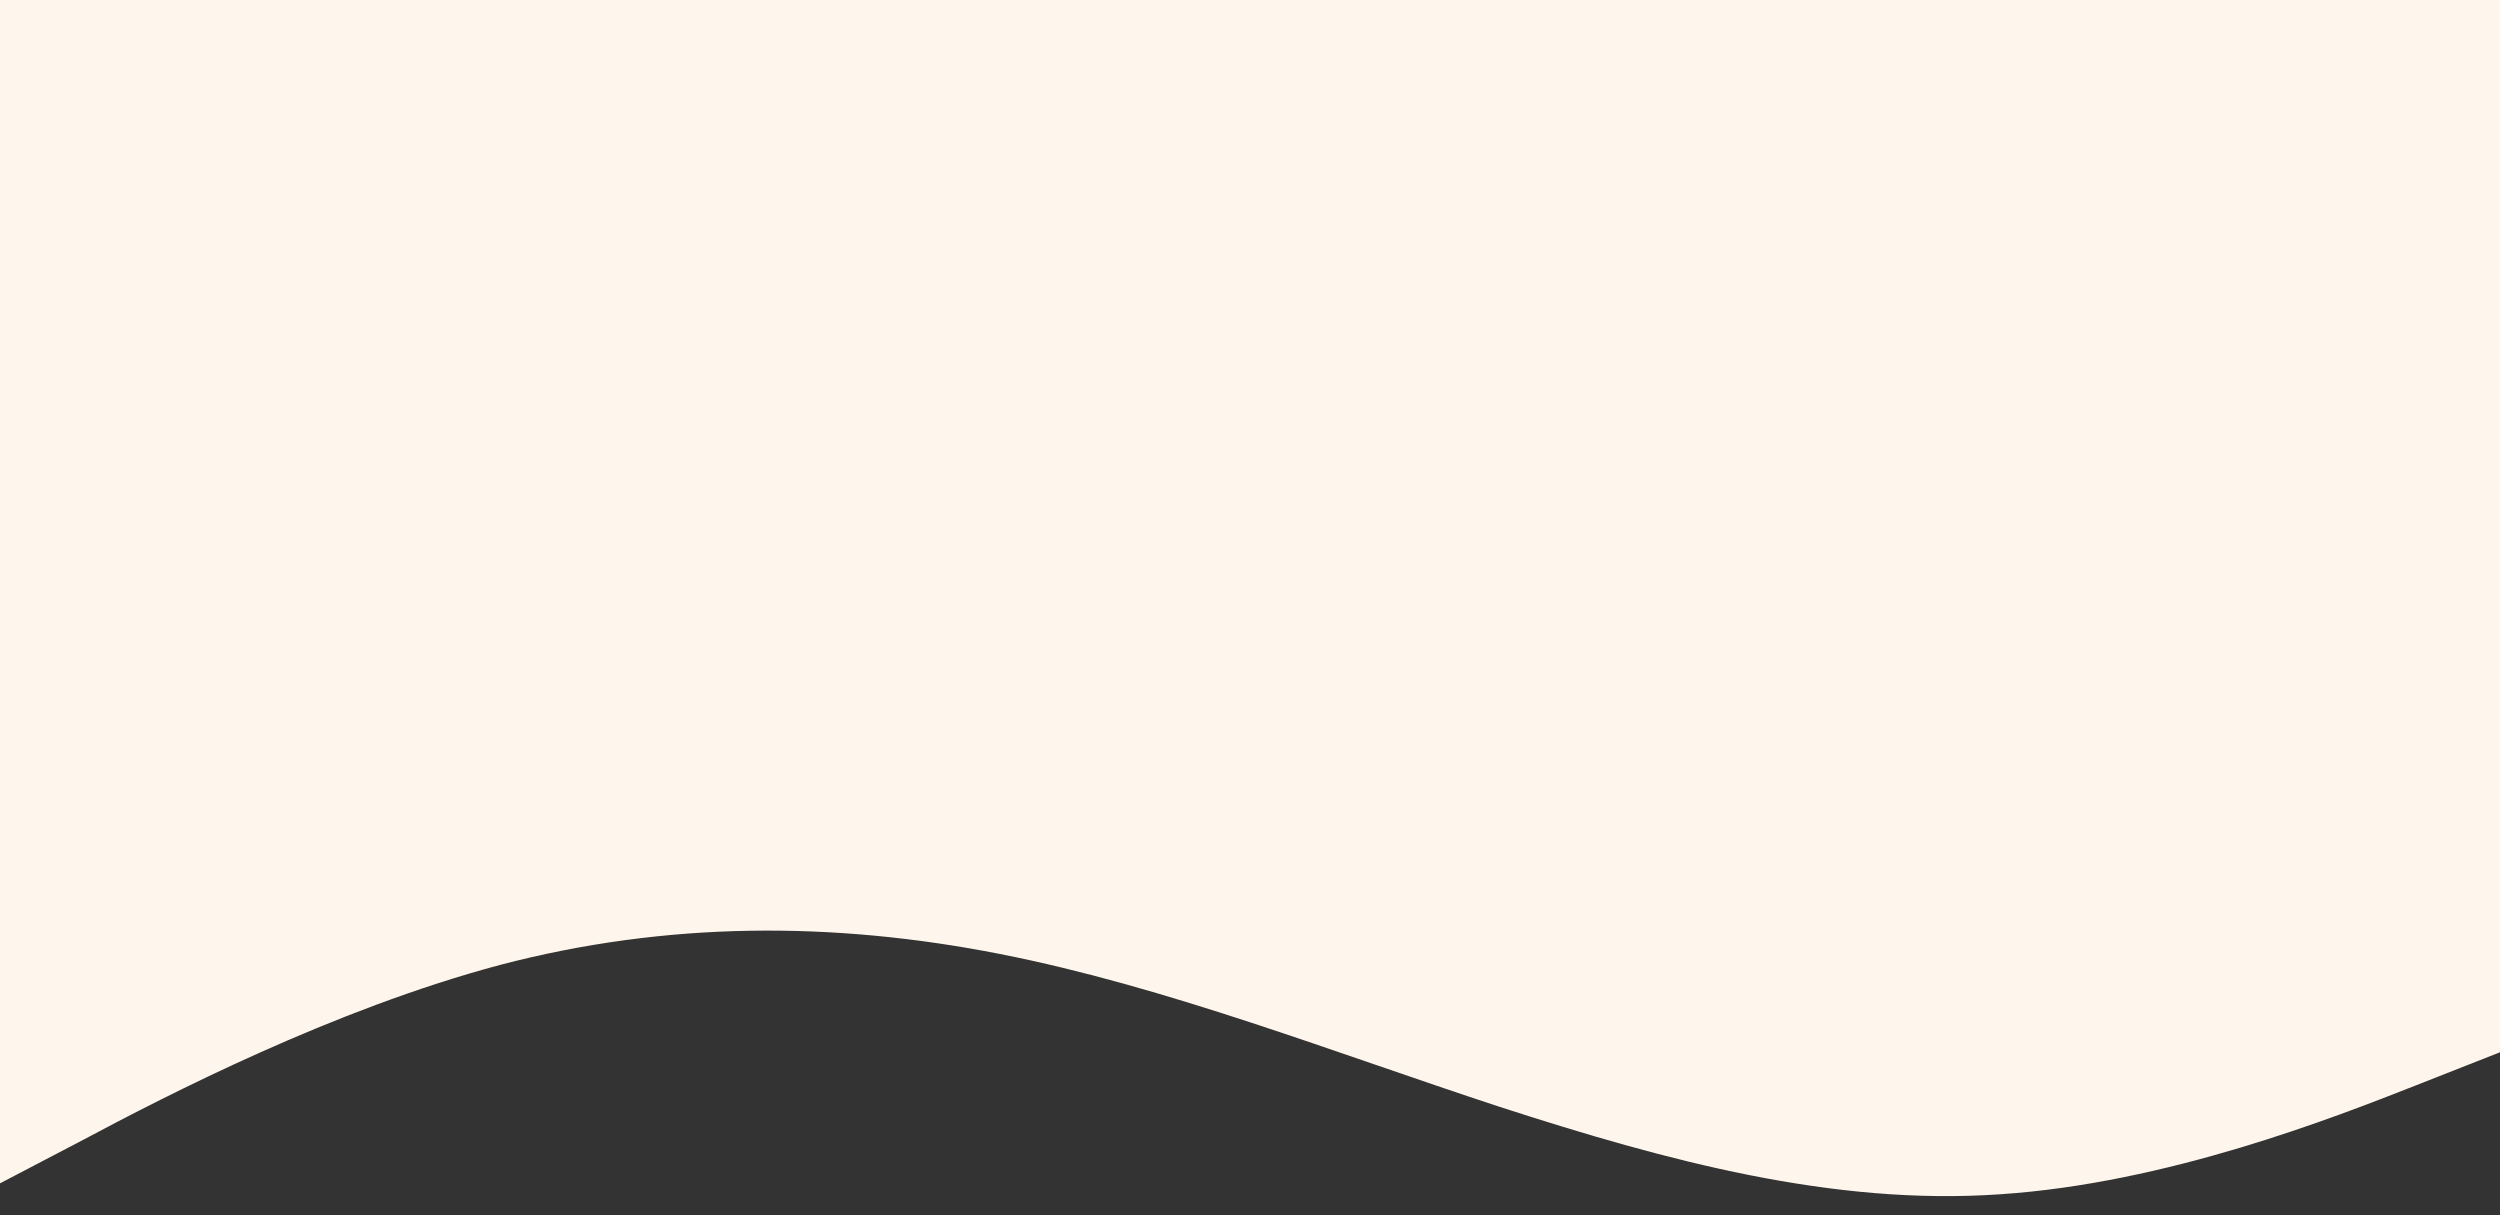 <?xml version="1.0" encoding="utf-8"?>
<!-- Generator: Adobe Illustrator 25.2.3, SVG Export Plug-In . SVG Version: 6.00 Build 0)  -->
<svg version="1.1" id="Layer_1" xmlns="http://www.w3.org/2000/svg" xmlns:xlink="http://www.w3.org/1999/xlink" x="0px" y="0px"
	 viewBox="0 0 1440 700" style="enable-background:new 0 0 1440 700;" xml:space="preserve">
<rect x="0" y="0" width="1440" height="700" fill="#333333" stroke="none"/>
<style type="text/css">
	.st0{fill:#FEF6EC;}
</style>
<g>
	<path class="st0" d="M1440,455.1h-48c-48,0-144,0-240,0s-192,0-288,0s-192,0-288,0s-192,0-288,0s-192,0-240,0H0v226.5l48-25.1
		c48-25.6,144-75.1,240-100.7c96-25.2,192-25.2,288-6.3s192,56.6,288,88.1c96,31.1,192,57,288,50.3c96-6.3,192-44,240-62.9l48-18.9
		V455.1z"/>
	<rect class="st0" width="1440" height="458.1"/>
</g>
</svg>
